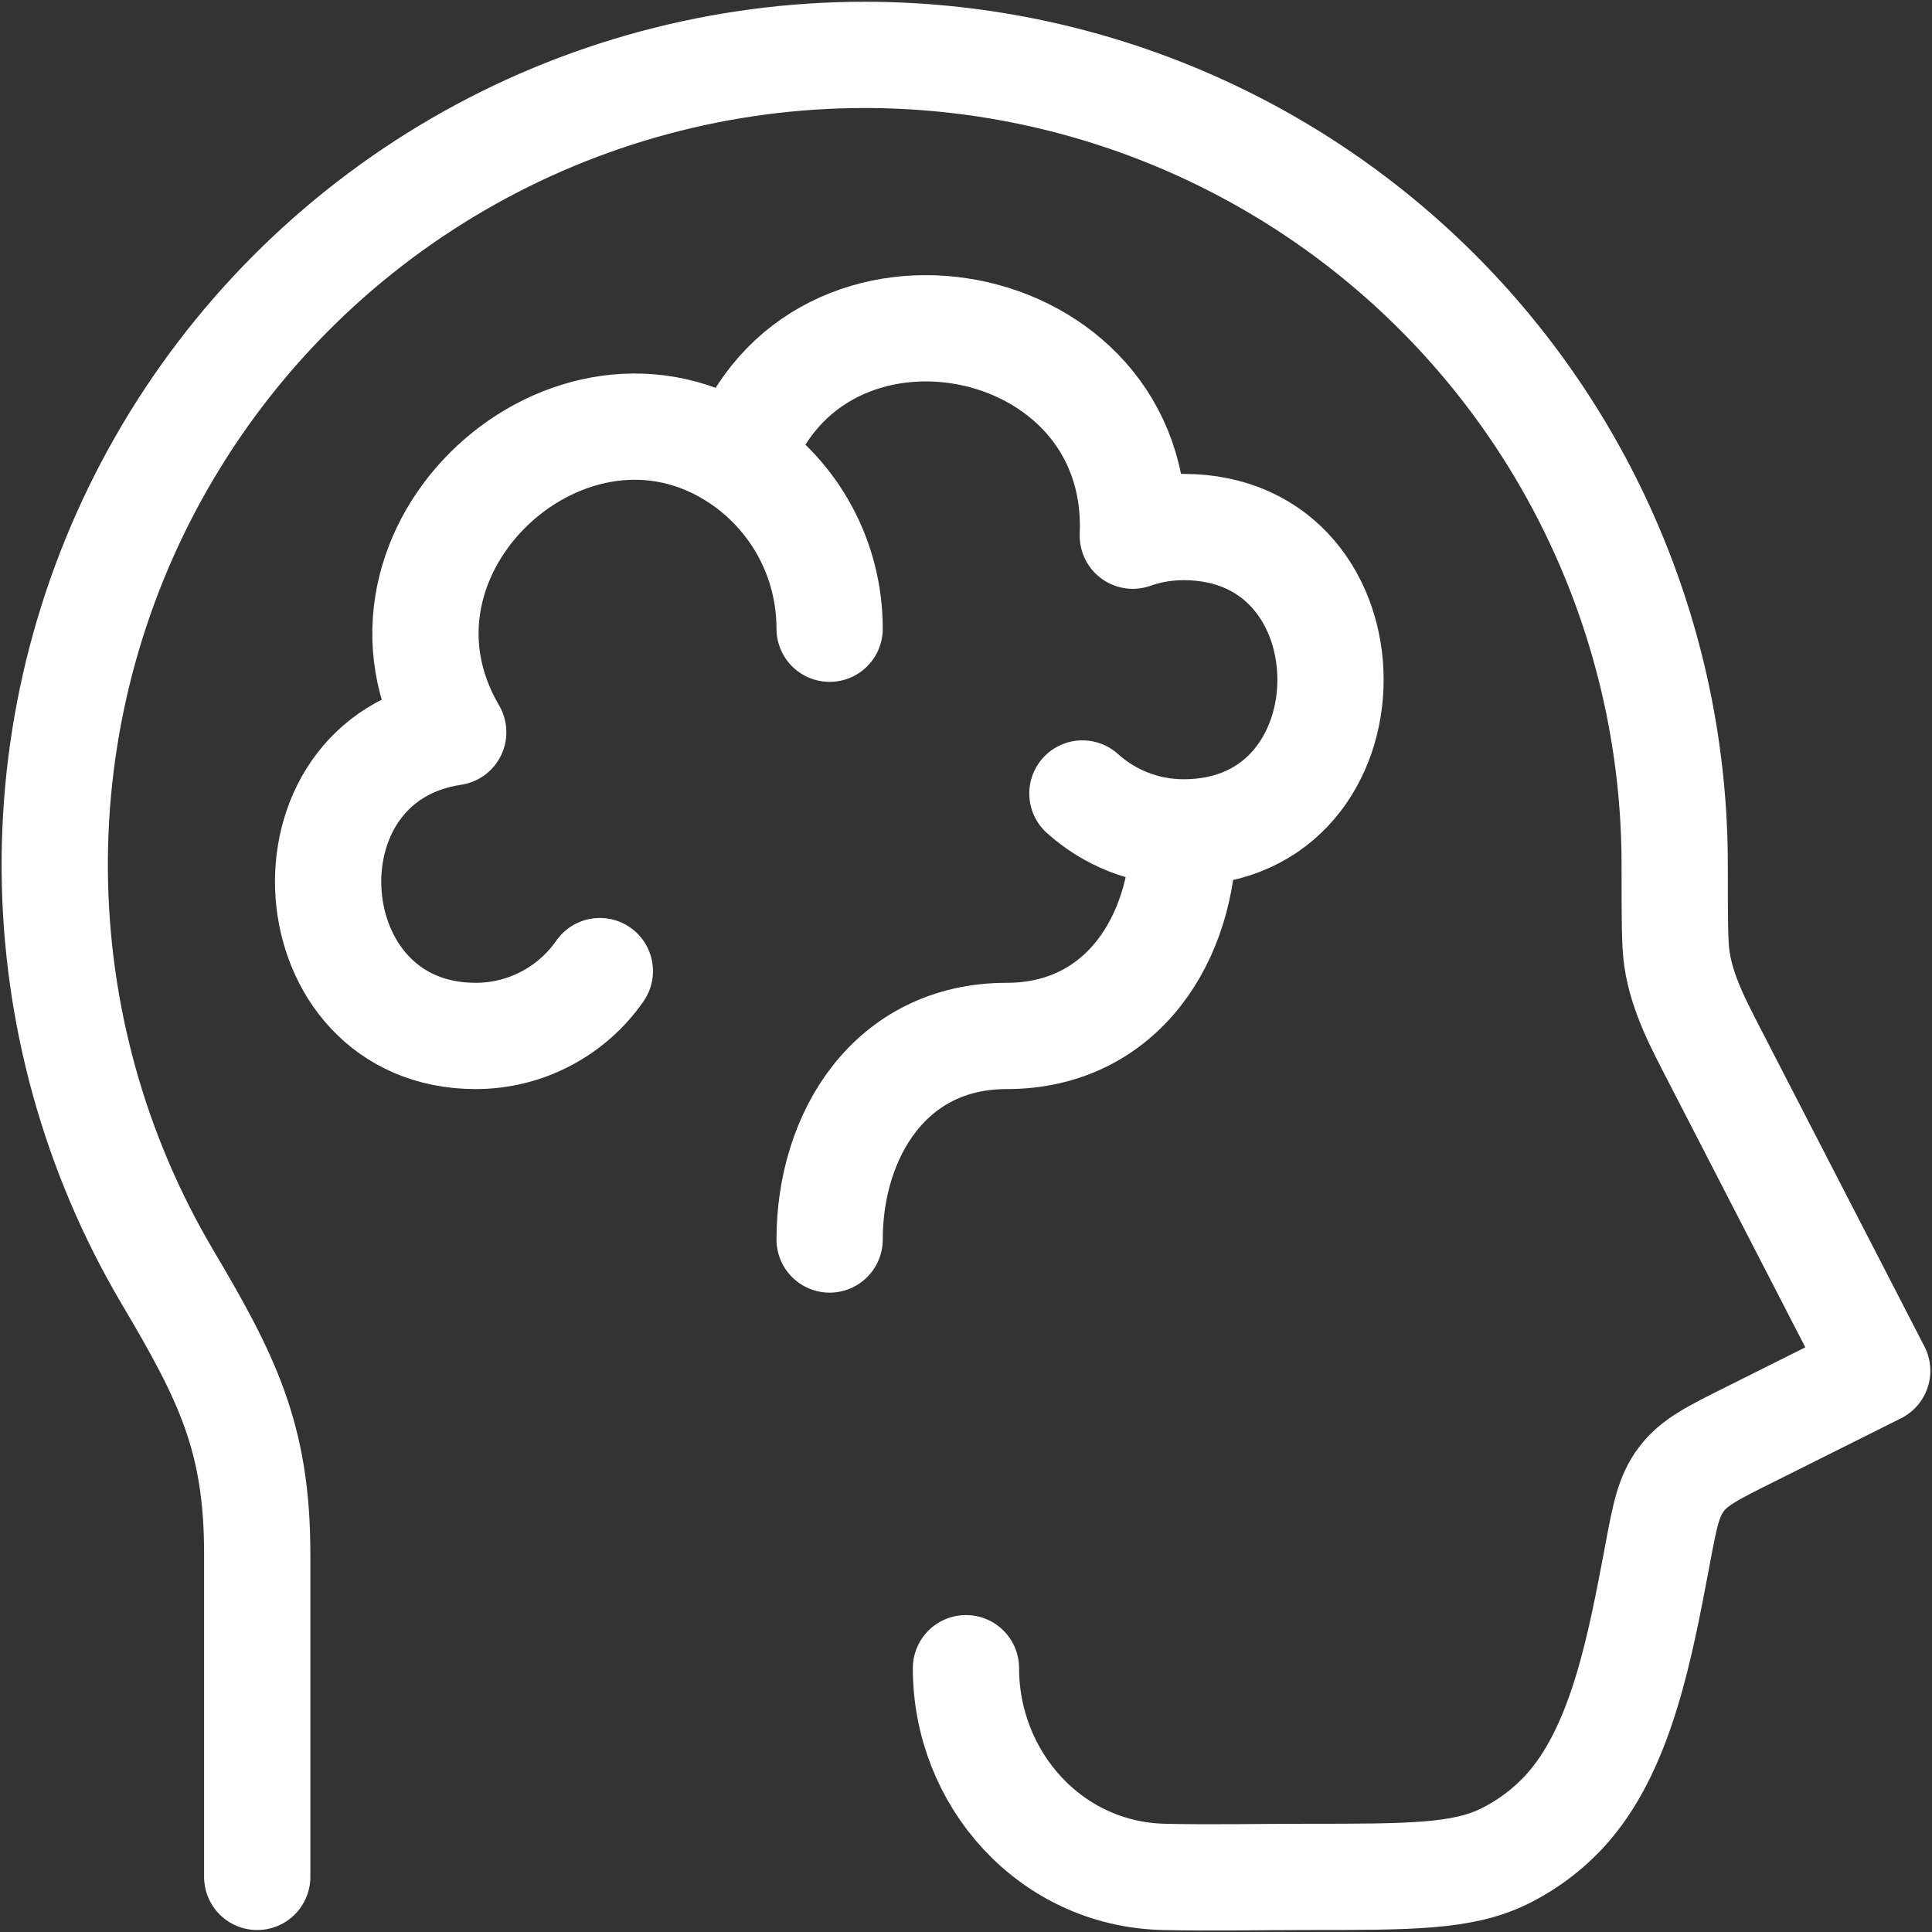 <?xml version="1.0" encoding="utf-8"?>
<svg xmlns="http://www.w3.org/2000/svg" width="44" height="44" viewBox="0 0 44 44" fill="none">
<rect x="0" y="0" width="44" height="44" fill="#333333" stroke="none"/>
<path d="M5.858 42.745V35.378C5.858 32.74 5.167 31.368 3.809 29.075C2.155 26.274 1.271 23.085 1.247 19.831C1.223 16.578 2.059 13.376 3.672 10.551C5.285 7.725 7.617 5.377 10.431 3.743C13.244 2.11 16.44 1.25 19.693 1.25C24.585 1.251 29.276 3.194 32.735 6.652C36.194 10.111 38.139 14.801 38.14 19.693C38.14 20.896 38.14 21.498 38.19 21.834C38.31 22.64 38.688 23.333 39.056 24.051L42.752 31.219L39.846 32.672C39.006 33.091 38.584 33.3 38.292 33.688C37.999 34.076 37.916 34.516 37.752 35.39L37.736 35.477C37.356 37.486 36.939 39.703 35.764 41.101C35.349 41.593 34.834 41.993 34.255 42.278C33.299 42.745 32.122 42.745 29.769 42.745C28.679 42.745 27.588 42.77 26.498 42.745C23.919 42.681 21.999 40.51 21.999 37.992" stroke="white" stroke-width="2.42" stroke-linecap="round" stroke-linejoin="round"/>
<path d="M26.955 18.957C26.071 18.957 25.263 18.621 24.651 18.071M26.955 18.957C26.955 21.335 25.577 23.593 22.925 23.593C20.272 23.593 18.894 25.851 18.894 28.229M26.955 18.957C31.417 18.957 31.417 12.003 26.955 12.003C26.548 12.004 26.163 12.07 25.799 12.2C26.017 7.016 18.544 5.609 16.85 10.465M16.85 10.465C18.085 11.297 18.894 12.713 18.894 14.319M16.85 10.465C13.007 7.871 7.885 12.526 10.322 16.676C6.233 17.289 6.669 23.593 10.834 23.593C11.389 23.593 11.937 23.459 12.429 23.201C12.921 22.944 13.344 22.572 13.661 22.116" stroke="white" stroke-width="2.42" stroke-linecap="round" stroke-linejoin="round"/>
</svg>